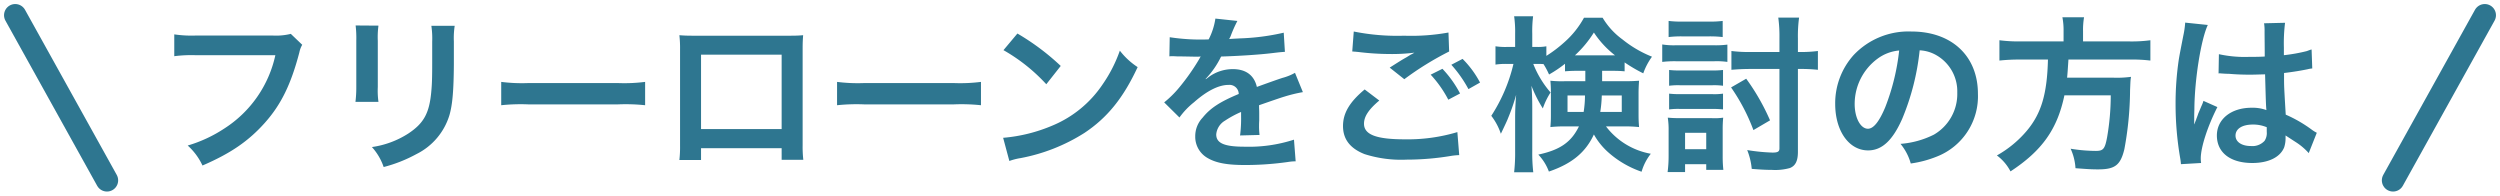 <svg xmlns="http://www.w3.org/2000/svg" xmlns:xlink="http://www.w3.org/1999/xlink" width="446.634" height="34.939" viewBox="0 0 446.634 34.939">
  <defs>
    <clipPath id="clip-path">
      <rect width="446.634" height="34.939" fill="none"/>
    </clipPath>
  </defs>
  <g id="リピートグリッド_11" data-name="リピートグリッド 11" clip-path="url(#clip-path)">
    <g transform="translate(-178.586 -2393.464)">
      <path id="パス_7980" data-name="パス 7980" d="M24.54-22.17a10.964,10.964,0,0,1-3.21.3H7.56a21.131,21.131,0,0,1-3.84-.21v3.9a23.816,23.816,0,0,1,3.78-.18H21.78A20.786,20.786,0,0,1,12.69-5.28,24.408,24.408,0,0,1,6.12-2.22,11.04,11.04,0,0,1,8.76,1.35C13.77-.81,16.98-3,19.92-6.3c2.88-3.24,4.65-6.84,6.15-12.57a4.512,4.512,0,0,1,.51-1.35Zm11.58-1.5a18.941,18.941,0,0,1,.12,2.7v8.25a21.635,21.635,0,0,1-.15,2.7H40.2a14.481,14.481,0,0,1-.12-2.64v-8.28a15.249,15.249,0,0,1,.12-2.7Zm13.53.06a15.8,15.8,0,0,1,.15,2.85v3.75c0,2.4-.03,3.72-.15,5.01-.33,3.96-1.32,5.79-4.14,7.65a16.182,16.182,0,0,1-6.48,2.4,10.249,10.249,0,0,1,2.1,3.57A25.376,25.376,0,0,0,46.98-.69a11.49,11.49,0,0,0,5.91-6.99c.54-1.89.75-4.41.78-9.09v-4.05a14.23,14.23,0,0,1,.15-2.79ZM62.13-9.42a32.934,32.934,0,0,1,4.89-.15H82.95a32.934,32.934,0,0,1,4.89.15v-4.17a29.461,29.461,0,0,1-4.86.21H66.99a29.461,29.461,0,0,1-4.86-.21Zm50.1,7.68V.33h3.87a20.564,20.564,0,0,1-.12-2.61V-19.44c0-1.11.03-1.71.09-2.49-.69.06-1.23.09-2.52.09H96.51c-1.2,0-1.83-.03-2.55-.09a19.923,19.923,0,0,1,.12,2.52V-2.22A20.047,20.047,0,0,1,93.96.36h3.87v-2.1Zm0-3.42H97.83V-18.45h14.4Zm9.9-4.26a32.934,32.934,0,0,1,4.89-.15h15.93a32.934,32.934,0,0,1,4.89.15v-4.17a29.461,29.461,0,0,1-4.86.21H126.99a29.461,29.461,0,0,1-4.86-.21Zm29.73-9.84a31.5,31.5,0,0,1,7.65,6.09l2.58-3.27a42.488,42.488,0,0,0-7.74-5.79ZM152.91.54a10.62,10.62,0,0,1,1.98-.51,32.4,32.4,0,0,0,11.43-4.5c4.11-2.73,6.96-6.27,9.51-11.76a12.936,12.936,0,0,1-3.18-2.94,25.05,25.05,0,0,1-3.06,6,20.044,20.044,0,0,1-8.91,7.35A28.586,28.586,0,0,1,151.8-3.6ZM181.5-18.15a3.314,3.314,0,0,1,.48-.03c.27,0,.27,0,.84.03.66,0,3.3.06,3.78.06,0,0,.39-.03.51-.03a1.467,1.467,0,0,0-.24.39,39.735,39.735,0,0,1-3.6,5.13,18.378,18.378,0,0,1-2.7,2.67l2.73,2.7a13.488,13.488,0,0,1,2.61-2.73c2.31-2.04,4.41-3.09,6.15-3.09a1.647,1.647,0,0,1,1.83,1.62c-3.39,1.41-5.1,2.55-6.45,4.23a4.781,4.781,0,0,0-1.32,3.33A4.35,4.35,0,0,0,188.31,0c1.53.9,3.51,1.26,6.69,1.26a54.413,54.413,0,0,0,7.68-.54A8.84,8.84,0,0,1,204.06.6l-.3-3.87a26.065,26.065,0,0,1-8.82,1.26c-3.63,0-5.07-.63-5.07-2.19a3.158,3.158,0,0,1,1.56-2.46,18.233,18.233,0,0,1,2.88-1.56v.72a23.751,23.751,0,0,1-.18,3.48l3.48-.09a12.315,12.315,0,0,1-.09-1.59c0-.21,0-.48.03-.99v-1.2c0-.42,0-.42-.03-1.2v-.33q3.87-1.35,4.5-1.53a26.481,26.481,0,0,1,3.33-.81l-1.41-3.45a9.373,9.373,0,0,1-2.22.9q-1.125.36-4.59,1.62c-.48-2.07-1.95-3.18-4.29-3.18a7.252,7.252,0,0,0-4.23,1.35c-.39.3-.39.3-.6.45l-.03-.06a15.524,15.524,0,0,0,2.76-3.99c3.03-.09,6.84-.33,9.03-.6,1.53-.18,1.53-.18,2.37-.24l-.21-3.42a40.528,40.528,0,0,1-7.86,1.02c-1.65.09-1.65.09-1.89.12.06-.12.12-.21.27-.54a22.924,22.924,0,0,1,1.2-2.7l-3.93-.42a11.881,11.881,0,0,1-1.2,3.72,36.253,36.253,0,0,1-6.96-.39Zm32.67-.87c.21,0,.36.03.42.03.12,0,.33.03.69.06a47.3,47.3,0,0,0,5.49.36,31.979,31.979,0,0,0,4.5-.24,5.427,5.427,0,0,1-.66.36c-.39.24-.48.3-.78.48-.75.42-1.08.63-2.97,1.83l2.61,2.07a54.326,54.326,0,0,1,8.01-4.95l-.12-3.39a37.2,37.2,0,0,1-7.92.57,39.347,39.347,0,0,1-9-.75Zm2.22,6.78c-2.7,2.25-3.87,4.23-3.87,6.54,0,2.34,1.26,3.99,3.84,5.01a21.46,21.46,0,0,0,7.5.99,48.41,48.41,0,0,0,8.1-.69,12.594,12.594,0,0,1,1.32-.12l-.33-4.11a30.9,30.9,0,0,1-9.42,1.29c-5.07,0-7.26-.84-7.26-2.79,0-1.29.84-2.55,2.73-4.14ZM237-13.47a17.35,17.35,0,0,0-3.12-4.23l-2.01,1.05a22.1,22.1,0,0,1,3.06,4.35Zm-8.82-1.41a20.248,20.248,0,0,1,3.15,4.47l2.1-1.11a19.442,19.442,0,0,0-3.15-4.41Zm27.63-.69v1.86h-3.66a18.735,18.735,0,0,1-2.58-.09c.06.75.09,1.23.09,2.07v4.29c0,.69-.03,1.14-.09,1.92a24.572,24.572,0,0,1,2.76-.12h2.34c-1.38,2.82-3.36,4.2-7.26,5.04a8.822,8.822,0,0,1,1.89,3.03c4.14-1.41,6.57-3.45,8.04-6.63a12.259,12.259,0,0,0,2.52,3.15,17.505,17.505,0,0,0,6,3.51,9.363,9.363,0,0,1,1.65-3.21,12.906,12.906,0,0,1-8.01-4.89h3.09a25.032,25.032,0,0,1,2.82.12c-.06-.84-.09-1.26-.09-2.28v-3.69c0-.78.03-1.41.09-2.31-.78.06-1.41.09-2.64.09h-3.96v-1.86h1.59c1.2,0,1.74.03,2.43.09v-1.59a26.772,26.772,0,0,0,3.33,1.95,11.683,11.683,0,0,1,1.56-2.97,20.459,20.459,0,0,1-5.28-3.09,13.064,13.064,0,0,1-3.54-3.87h-3.33a16.13,16.13,0,0,1-3.51,4.38,23.18,23.18,0,0,1-3.21,2.43v-1.71a8.3,8.3,0,0,1-1.62.12h-.9V-22.2a21.461,21.461,0,0,1,.15-3.12h-3.39a19.55,19.55,0,0,1,.18,3.15v2.34h-1.5a11.729,11.729,0,0,1-2.01-.12v3.27a11.954,11.954,0,0,1,2.01-.12h1.2a29.263,29.263,0,0,1-3.96,9.27,10.926,10.926,0,0,1,1.71,3.21c.72-1.5,1.14-2.4,1.26-2.73a35.147,35.147,0,0,0,1.47-4.23c-.12,1.44-.18,2.94-.18,3.93v6.21a30.443,30.443,0,0,1-.18,3.69h3.42a29.765,29.765,0,0,1-.18-3.69V-8.91c0-1.77-.06-3.09-.15-3.99a23.282,23.282,0,0,0,2.04,4.05,12.544,12.544,0,0,1,1.38-2.85,17.659,17.659,0,0,1-3.09-5.1h.78c.36,0,.57,0,1.05.03a13.352,13.352,0,0,1,.99,1.86,21.617,21.617,0,0,0,2.85-1.92v1.35c.81-.06,1.23-.09,2.43-.09Zm-.06,4.41a18.95,18.95,0,0,1-.24,2.94h-2.88v-2.94Zm6.57,0v2.94h-3.84a22.473,22.473,0,0,0,.27-2.94Zm-7.71-7.17h-.66a19.748,19.748,0,0,0,3.39-4.08,16.953,16.953,0,0,0,3.78,4.08h-6.51Zm39.18,2.43h.51a27.643,27.643,0,0,1,3.06.15v-3.36a22.553,22.553,0,0,1-3.09.18h-.48v-2.43a24.107,24.107,0,0,1,.21-3.72h-3.72a24.707,24.707,0,0,1,.21,3.69v2.46h-5.25a23.952,23.952,0,0,1-3.33-.18v3.36c1.05-.09,2.16-.15,3.39-.15h5.19V-1.71c0,.57-.3.75-1.23.75a34.021,34.021,0,0,1-4.53-.45,11.953,11.953,0,0,1,.81,3.36c1.5.12,2.43.18,3.57.18a9.75,9.75,0,0,0,3.24-.33c.99-.39,1.44-1.26,1.44-2.88Zm-23.1-5.7a18.828,18.828,0,0,1,2.49-.12h4.68a19.119,19.119,0,0,1,2.49.12v-2.88a18.541,18.541,0,0,1-2.49.12h-4.68a18.541,18.541,0,0,1-2.49-.12Zm-1.14,4.44a18.812,18.812,0,0,1,2.4-.12h6.96a13.791,13.791,0,0,1,2.28.12v-3.09a16.036,16.036,0,0,1-2.4.12h-6.84a13.215,13.215,0,0,1-2.4-.15Zm1.23,4.26a12.511,12.511,0,0,1,1.98-.09h5.73a11.9,11.9,0,0,1,1.92.09v-2.82a14.757,14.757,0,0,1-1.92.09h-5.73a16.178,16.178,0,0,1-1.98-.09Zm0,4.23a12.3,12.3,0,0,1,1.95-.09h5.7a17.225,17.225,0,0,1,1.98.09v-2.82a11.149,11.149,0,0,1-1.92.09h-5.73a16.868,16.868,0,0,1-1.98-.09Zm2.85,11.19V1.11h3.78V2.13h3.06a21.263,21.263,0,0,1-.12-2.43V-5.04a21.293,21.293,0,0,1,.09-2.16,10.649,10.649,0,0,1-2.01.09h-5.55c-1.14,0-1.59-.03-2.34-.09a13.944,13.944,0,0,1,.15,2.34V-.39a22.286,22.286,0,0,1-.18,2.91Zm0-7.02h3.78v2.94h-3.78Zm8.22-8.1a34.2,34.2,0,0,1,3.99,7.62l2.97-1.74a38.845,38.845,0,0,0-4.26-7.44Zm33.69-6.63a6.557,6.557,0,0,1,3.03.9,7.432,7.432,0,0,1,3.69,6.66,8.4,8.4,0,0,1-4.17,7.5,15.944,15.944,0,0,1-5.97,1.65A9.57,9.57,0,0,1,313.95.99a19.613,19.613,0,0,0,4.71-1.26,11.557,11.557,0,0,0,7.29-11.19c0-6.75-4.68-11.13-11.88-11.13a13.467,13.467,0,0,0-10.32,4.2,12.887,12.887,0,0,0-3.3,8.73c0,4.83,2.46,8.31,5.88,8.31,2.46,0,4.38-1.77,6.09-5.64A43.4,43.4,0,0,0,315.54-19.23Zm-3.66.03a39.538,39.538,0,0,1-2.49,10.14c-1.08,2.58-2.1,3.84-3.09,3.84-1.32,0-2.37-1.95-2.37-4.41a10.044,10.044,0,0,1,4.08-8.1A7.637,7.637,0,0,1,311.88-19.2Zm29.37-1.62h-7.71a26.706,26.706,0,0,1-3.75-.21v3.63a32.616,32.616,0,0,1,3.75-.18h4.92c-.15,6.12-1.17,9.6-3.75,12.69a19.394,19.394,0,0,1-5.37,4.44,8.365,8.365,0,0,1,2.43,2.85c5.67-3.72,8.37-7.56,9.63-13.59h8.28a43.921,43.921,0,0,1-.66,7.53c-.39,2.07-.69,2.4-2.01,2.4a28.515,28.515,0,0,1-4.5-.39,9.735,9.735,0,0,1,.87,3.48c2.31.18,3,.21,4.05.21,3,0,3.99-.75,4.68-3.6a59.3,59.3,0,0,0,1.02-10.53c.06-1.29.06-1.65.12-2.1a.753.753,0,0,0,.03-.3,18.858,18.858,0,0,1-3.09.15h-8.31c.09-.9.09-.99.24-3.24H353.1a26.7,26.7,0,0,1,3.66.18v-3.63a25.243,25.243,0,0,1-3.78.21h-8.25v-1.83a13.447,13.447,0,0,1,.18-2.49h-3.87a12.051,12.051,0,0,1,.21,2.49Zm27.69,5.73a.528.528,0,0,1,.18-.03,1.377,1.377,0,0,1,.3.03,4.467,4.467,0,0,1,.51.03c.15,0,.48.03.9.03,1.41.12,2.61.15,3.72.15.78,0,1.5-.03,2.7-.06.12,4.17.15,5.64.24,6.39a7.131,7.131,0,0,0-2.67-.42c-3.63,0-6.18,2.04-6.18,4.95,0,3.06,2.4,4.92,6.33,4.92,2.91,0,5.01-1.05,5.7-2.82a5.249,5.249,0,0,0,.24-1.68v-.42c.18.12.87.57,1.89,1.23a11.24,11.24,0,0,1,2.25,1.92l1.44-3.63a5.706,5.706,0,0,1-.84-.51,23.919,23.919,0,0,0-4.71-2.73c-.3-5.04-.3-5.1-.3-6.78v-.66c1.59-.18,3.15-.45,4.17-.66a5.184,5.184,0,0,1,.87-.15l-.12-3.39-.24.06c-.48.18-.48.18-.66.24a30.159,30.159,0,0,1-4.05.72v-1.38a29.353,29.353,0,0,1,.21-4.41l-3.75.09a8.393,8.393,0,0,1,.09,1.44c0,1.23.03,2.73.03,4.5-1.05.06-1.71.06-2.76.06a21.62,21.62,0,0,1-5.43-.48Zm8.61,9.6v.81a2.517,2.517,0,0,1-.39,1.62,2.949,2.949,0,0,1-2.43.93c-1.68,0-2.76-.75-2.76-1.86,0-1.23,1.2-1.98,3.12-1.98A6.28,6.28,0,0,1,377.55-5.49ZM365.82.9a5.878,5.878,0,0,1-.06-.81c0-1.98,1.2-5.7,2.97-9.18l-2.49-1.11a5.718,5.718,0,0,1-.36.93c-.3.72-.3.72-.57,1.35-.15.48-.3.81-.36,1.02-.21.54-.21.54-.36.87h-.03a5.1,5.1,0,0,0,.03-.63v-.48c0-.48,0-.48.03-1.56.03-5.22,1.17-12.45,2.4-15.06l-4.05-.42v.12a16.1,16.1,0,0,1-.33,2.22c-.66,3.39-.66,3.39-.81,4.29a53.621,53.621,0,0,0-.57,7.95,56.891,56.891,0,0,0,.81,9.54,10.949,10.949,0,0,1,.15,1.17Z" transform="translate(206 2421.684)" fill="#2e7690"/>
      <line id="線_436" data-name="線 436" x2="16.389" y2="29.5" transform="translate(181.306 2396.184)" fill="none" stroke="#2e7690" stroke-linecap="round" stroke-width="4"/>
      <line id="線_437" data-name="線 437" x1="16.389" y2="29.5" transform="translate(606.111 2396.184)" fill="none" stroke="#2e7690" stroke-linecap="round" stroke-width="4"/>
    </g>
  </g>
</svg>
